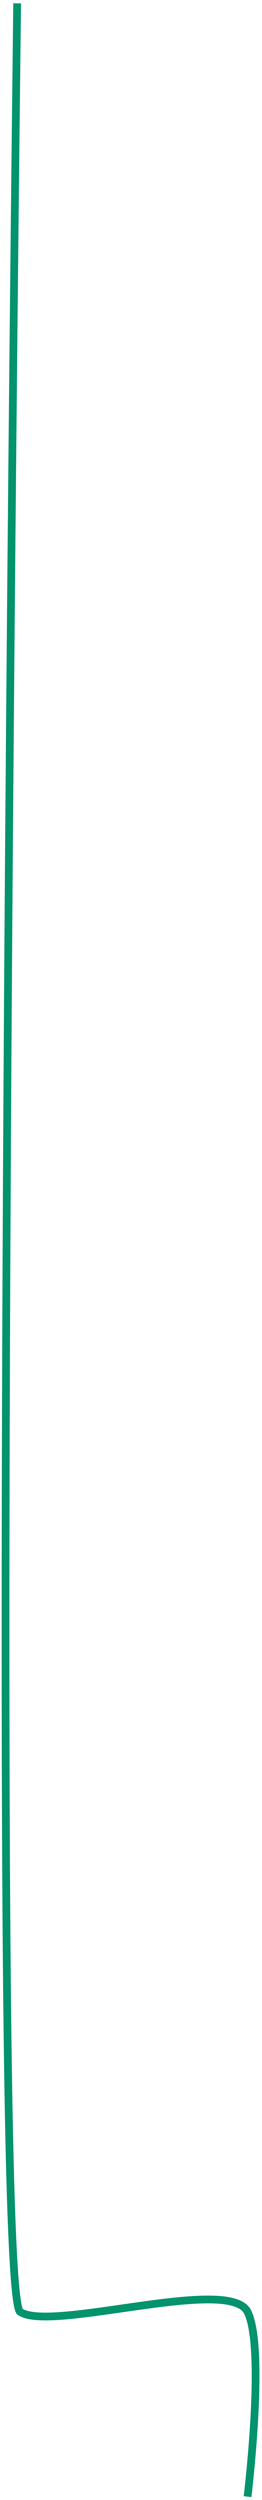 <?xml version="1.0" encoding="UTF-8"?> <svg xmlns="http://www.w3.org/2000/svg" width="78" height="744" viewBox="0 0 78 744" fill="none"> <path d="M5.108 1C5.108 1 -3.244 681.838 6 688C15.243 694.162 68.304 677.216 73.695 688C79.087 698.784 73.696 743 73.696 743" stroke="#03936D" stroke-width="2.311"></path> </svg> 